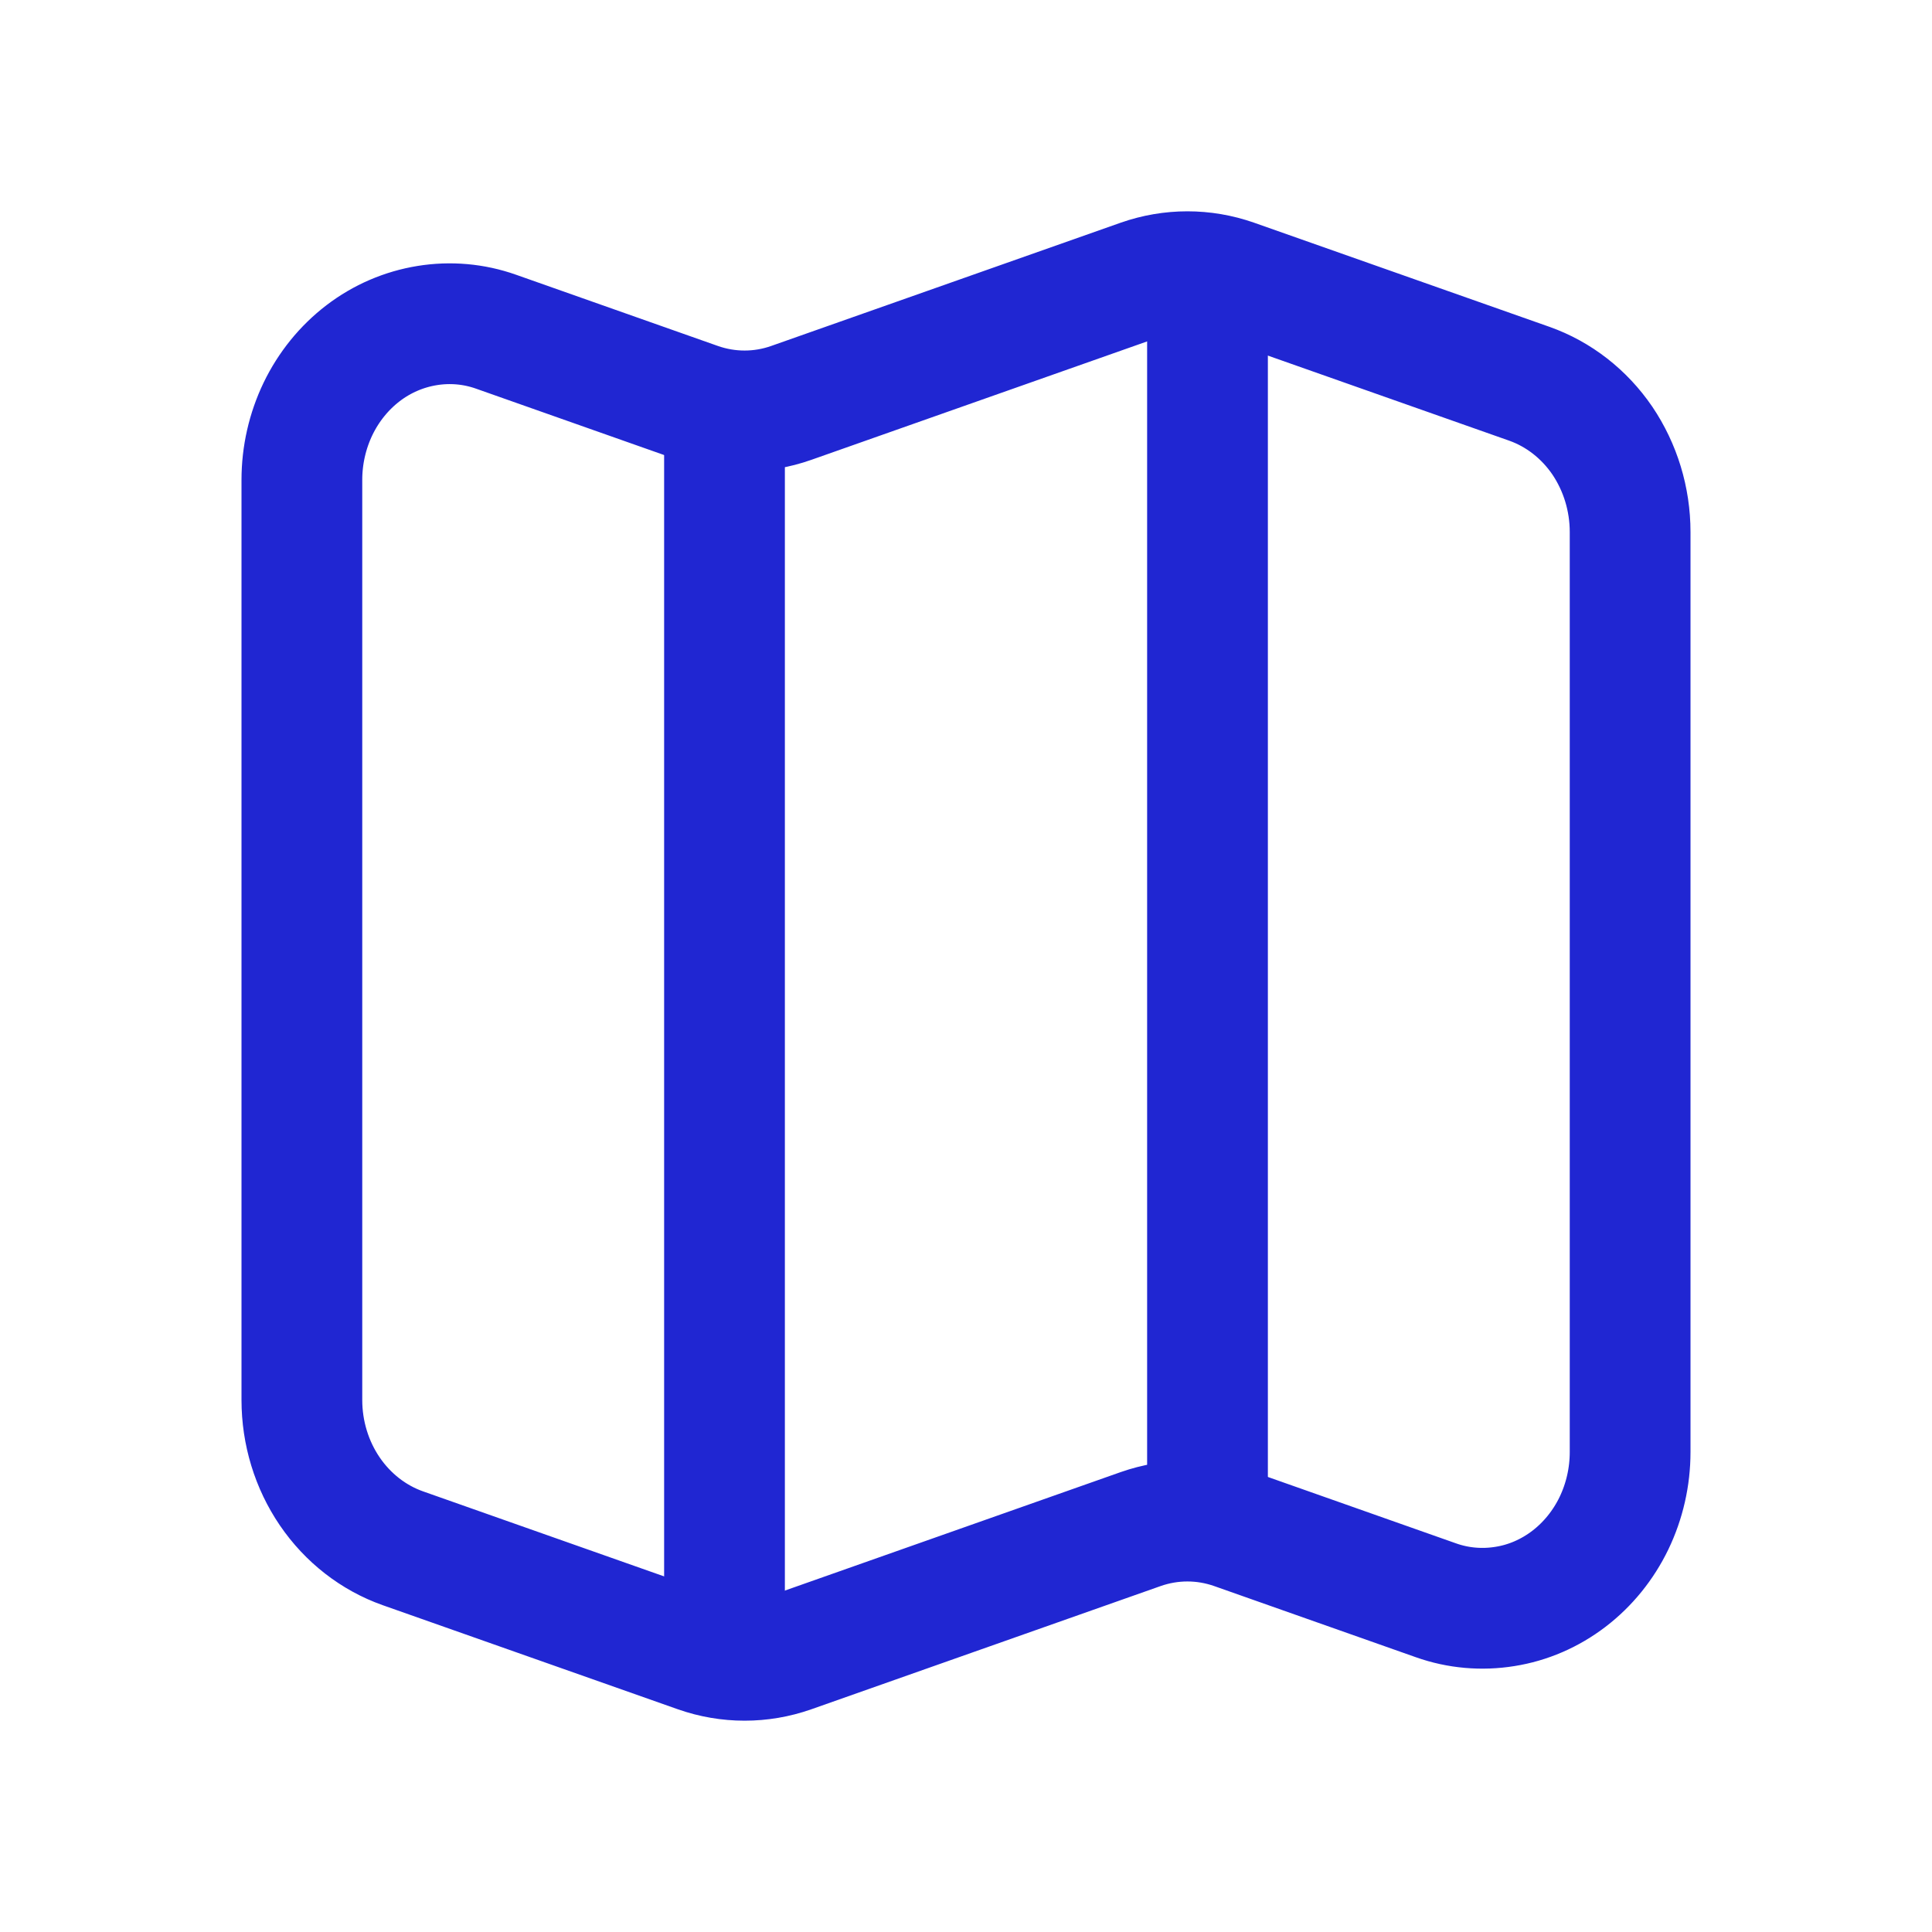 <svg width="16" height="16" viewBox="0 0 16 16" fill="none" xmlns="http://www.w3.org/2000/svg">
<path d="M5.78 3.337L4.108 2.747C3.925 2.682 3.729 2.665 3.538 2.696C3.346 2.727 3.164 2.805 3.007 2.925C2.85 3.045 2.722 3.203 2.634 3.385C2.546 3.568 2.5 3.77 2.5 3.974V11.594C2.5 11.866 2.581 12.131 2.731 12.351C2.881 12.571 3.093 12.736 3.336 12.822L5.78 13.684C6.031 13.772 6.302 13.772 6.553 13.684L9.447 12.663C9.698 12.575 9.969 12.575 10.22 12.663L11.892 13.253C12.075 13.318 12.271 13.335 12.463 13.304C12.654 13.274 12.836 13.195 12.993 13.075C13.15 12.955 13.278 12.797 13.366 12.615C13.454 12.432 13.5 12.23 13.5 12.025V4.406C13.5 4.134 13.419 3.87 13.27 3.649C13.12 3.429 12.908 3.264 12.665 3.178L10.22 2.316C9.969 2.228 9.698 2.228 9.447 2.316L6.552 3.337C6.302 3.425 6.031 3.425 5.78 3.337L5.78 3.337Z" stroke="#2026D2" stroke-linecap="round" stroke-linejoin="round"/>
<path d="M6 3.75V13.75" stroke="#2026D2" stroke-linejoin="round"/>
<path d="M10 2.25V12.75" stroke="#2026D2" stroke-linejoin="round"/>
</svg>
